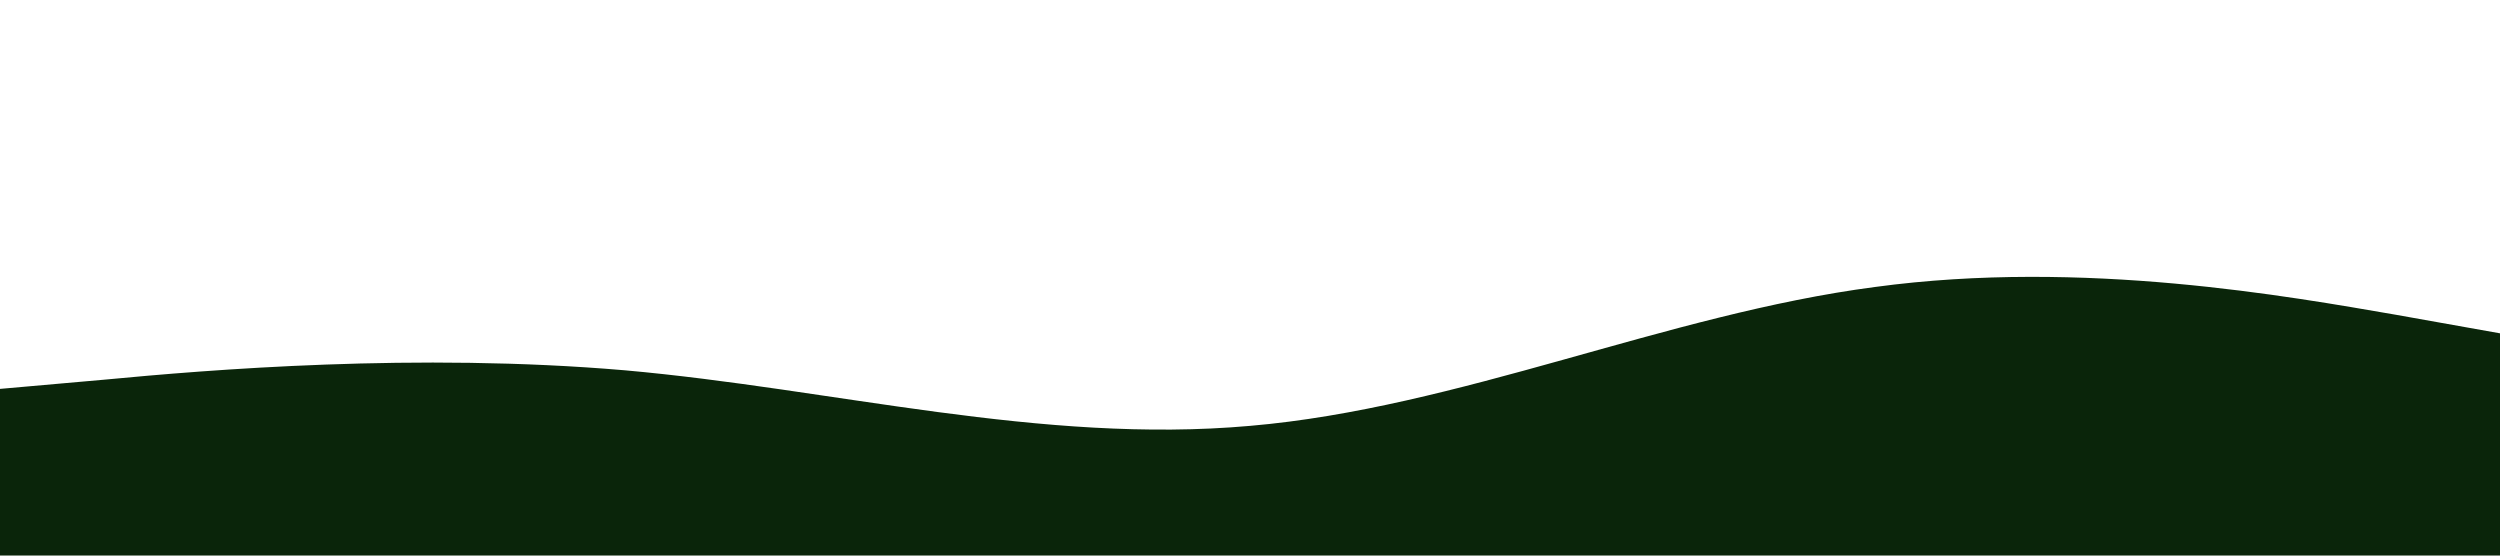 <svg viewBox="0 0 1440 320" xmlns="http://www.w3.org/2000/svg"><path d="M0,224L60,218.7C120,213,240,203,360,213.3C480,224,600,256,720,245.3C840,235,960,181,1080,165.3C1200,149,1320,171,1380,181.3L1440,192L1440,320L1380,320C1320,320,1200,320,1080,320C960,320,840,320,720,320C600,320,480,320,360,320C240,320,120,320,60,320L0,320Z" fill-opacity="1" fill="#0a250a"></path></svg>